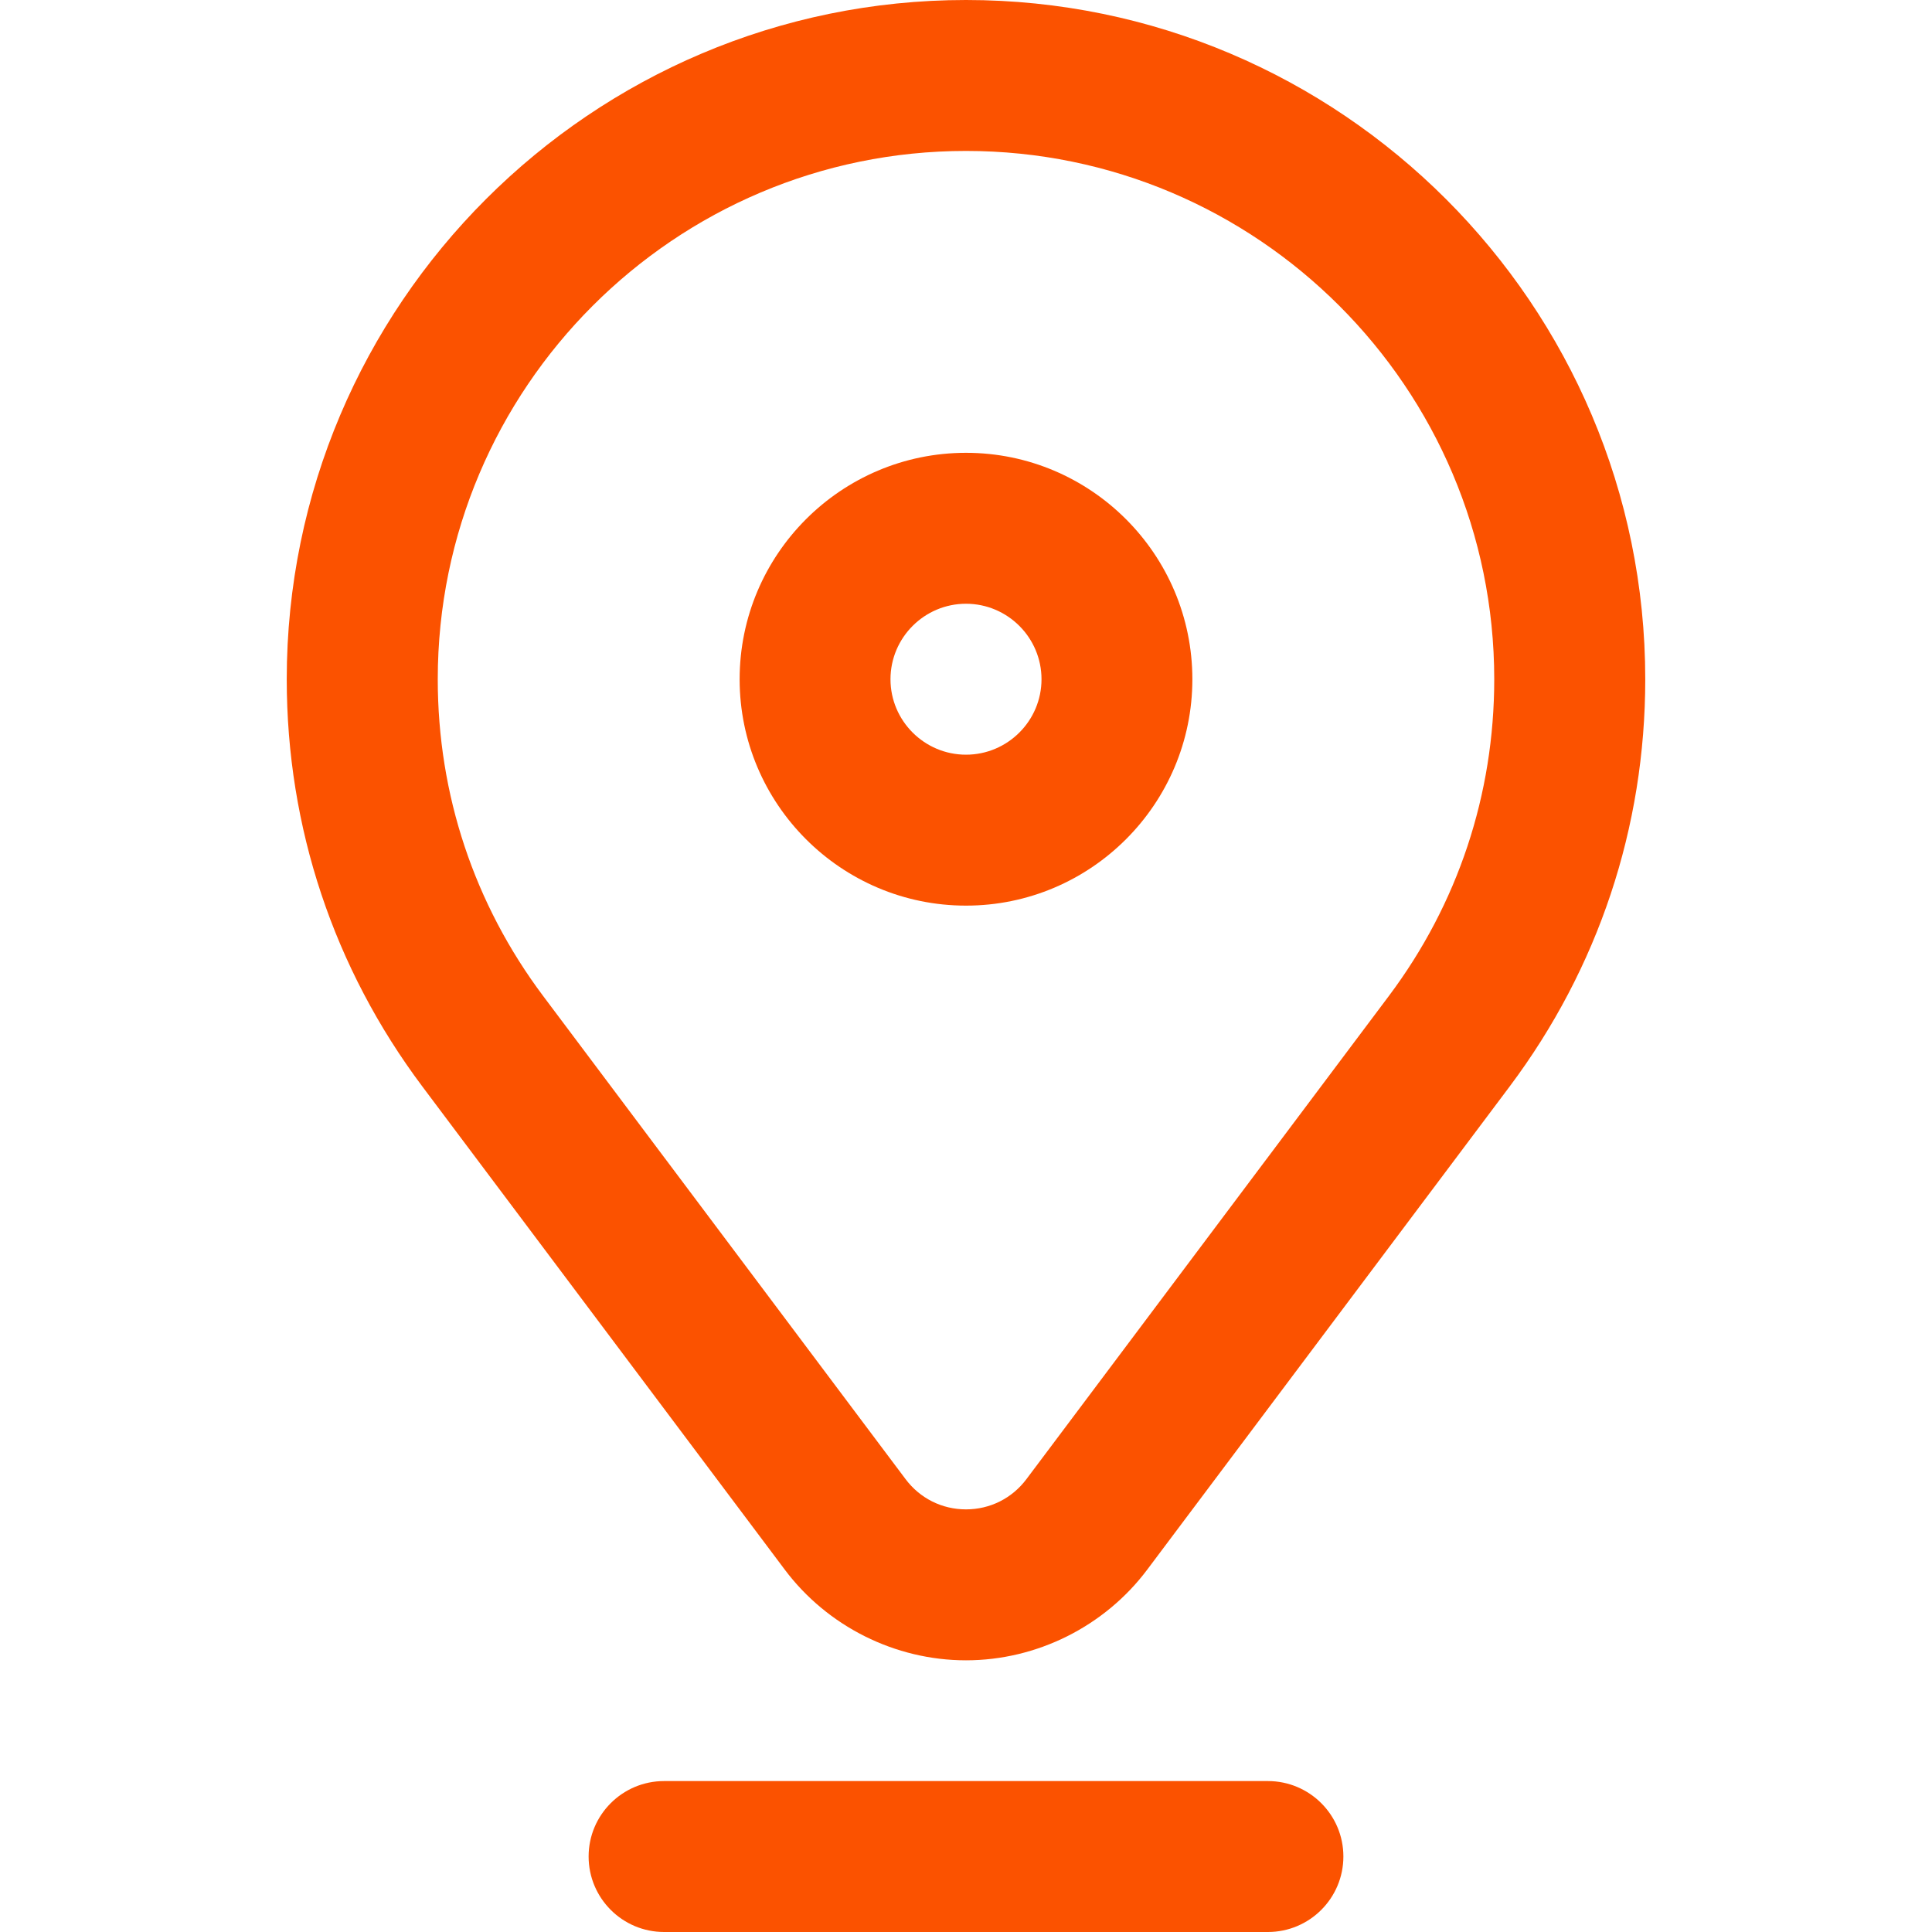 <svg width="24" height="24" viewBox="0 0 24 24" fill="none" xmlns="http://www.w3.org/2000/svg">
<g id="fi_4922177">
<g id="Group">
<path id="Vector" d="M12 11.25C13.551 11.25 14.812 9.988 14.812 8.438C14.812 6.887 13.551 5.625 12 5.625C10.449 5.625 9.188 6.887 9.188 8.438C9.188 9.988 10.449 11.25 12 11.25ZM12 7.5C12.517 7.5 12.938 7.921 12.938 8.438C12.938 8.954 12.517 9.375 12 9.375C11.483 9.375 11.062 8.954 11.062 8.438C11.062 7.921 11.483 7.5 12 7.5Z" fill="#FB5200"/>
<path id="Vector_2" d="M20.438 8.438C20.438 3.785 16.652 0 12 0C7.348 0 3.562 3.785 3.562 8.438C3.562 10.278 4.145 12.027 5.246 13.496L9.749 19.499C10.278 20.204 11.12 20.625 12 20.625C12.88 20.625 13.722 20.204 14.251 19.499L18.754 13.496C19.855 12.027 20.438 10.278 20.438 8.438ZM17.254 12.371L12.751 18.374C12.572 18.613 12.298 18.75 12 18.75C11.702 18.75 11.428 18.613 11.249 18.374L6.746 12.371C5.89 11.229 5.438 9.869 5.438 8.438C5.438 4.819 8.381 1.875 12 1.875C15.619 1.875 18.562 4.819 18.562 8.438C18.562 9.869 18.11 11.229 17.254 12.371Z" fill="#FB5200"/>
<path id="Vector_3" d="M16.688 23.062C16.688 22.545 16.268 22.125 15.75 22.125H8.25C7.732 22.125 7.312 22.545 7.312 23.062C7.312 23.58 7.732 24 8.25 24H15.75C16.268 24 16.688 23.58 16.688 23.062Z" fill="#FB5200"/>
</g>
</g>
</svg>
